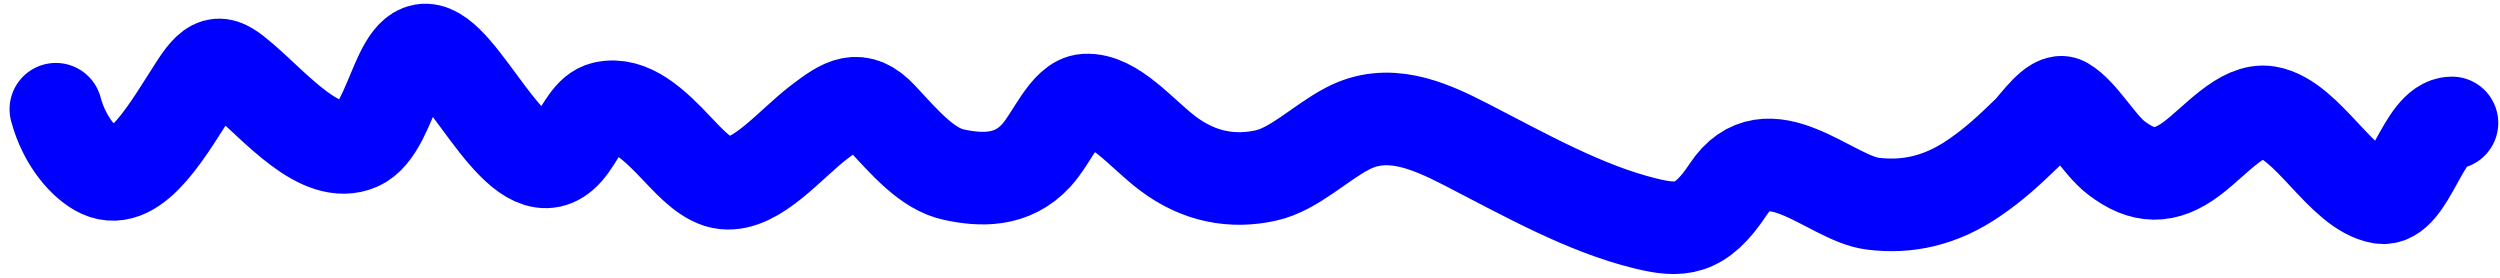 <svg width="135" height="15" viewBox="0 0 135 15" fill="none" xmlns="http://www.w3.org/2000/svg">
<g clip-path="url(#clip0_814_496)">
<path d="M3.016 5.898C3.486 7.66 4.594 8.879 5.441 9.269C7.364 10.155 9.114 6.895 10.605 4.603C11.576 3.112 11.974 3.294 13.076 4.233C14.932 5.814 17.325 8.693 19.372 7.789C21.348 6.917 21.483 1.322 23.76 3.02C25.846 4.575 28.547 11.06 30.824 7.871C31.46 6.98 31.836 5.993 32.625 5.816C34.037 5.499 35.315 6.708 36.567 8.036C37.38 8.897 38.225 9.793 39.136 9.886C40.868 10.062 42.656 7.788 44.255 6.576C45.533 5.609 46.374 5.016 47.608 6.35C48.891 7.737 50.08 9.127 51.515 9.433C52.931 9.736 54.63 9.834 55.947 8.406C56.837 7.44 57.565 5.467 58.614 5.405C60.147 5.313 61.64 7.215 63.055 8.282C64.762 9.57 66.576 9.873 68.362 9.475C69.895 9.133 71.272 7.724 72.759 6.946C74.908 5.822 77.028 6.7 79.144 7.789C82.364 9.446 85.559 11.259 88.848 12.065C90.704 12.519 91.821 12.504 93.316 10.235C95.463 6.977 98.82 10.702 101.111 10.996C102.98 11.235 104.788 10.848 106.587 9.618C107.686 8.868 108.468 8.145 109.512 7.131C109.926 6.73 110.925 5.243 111.483 5.569C112.429 6.12 113.337 7.805 114.284 8.529C115.719 9.626 116.917 9.641 118.351 8.57C119.633 7.612 121.076 5.821 122.462 6.062C124.628 6.44 126.425 10.3 128.571 10.667C130.092 10.927 130.843 6.638 132.406 6.638" stroke="#0000FF" stroke-width="5" stroke-linecap="round"/>
</g>
<defs>
<clipPath id="clip0_814_496">
<rect width="135" height="15" fill="white"/>
</clipPath>
</defs>
</svg>
